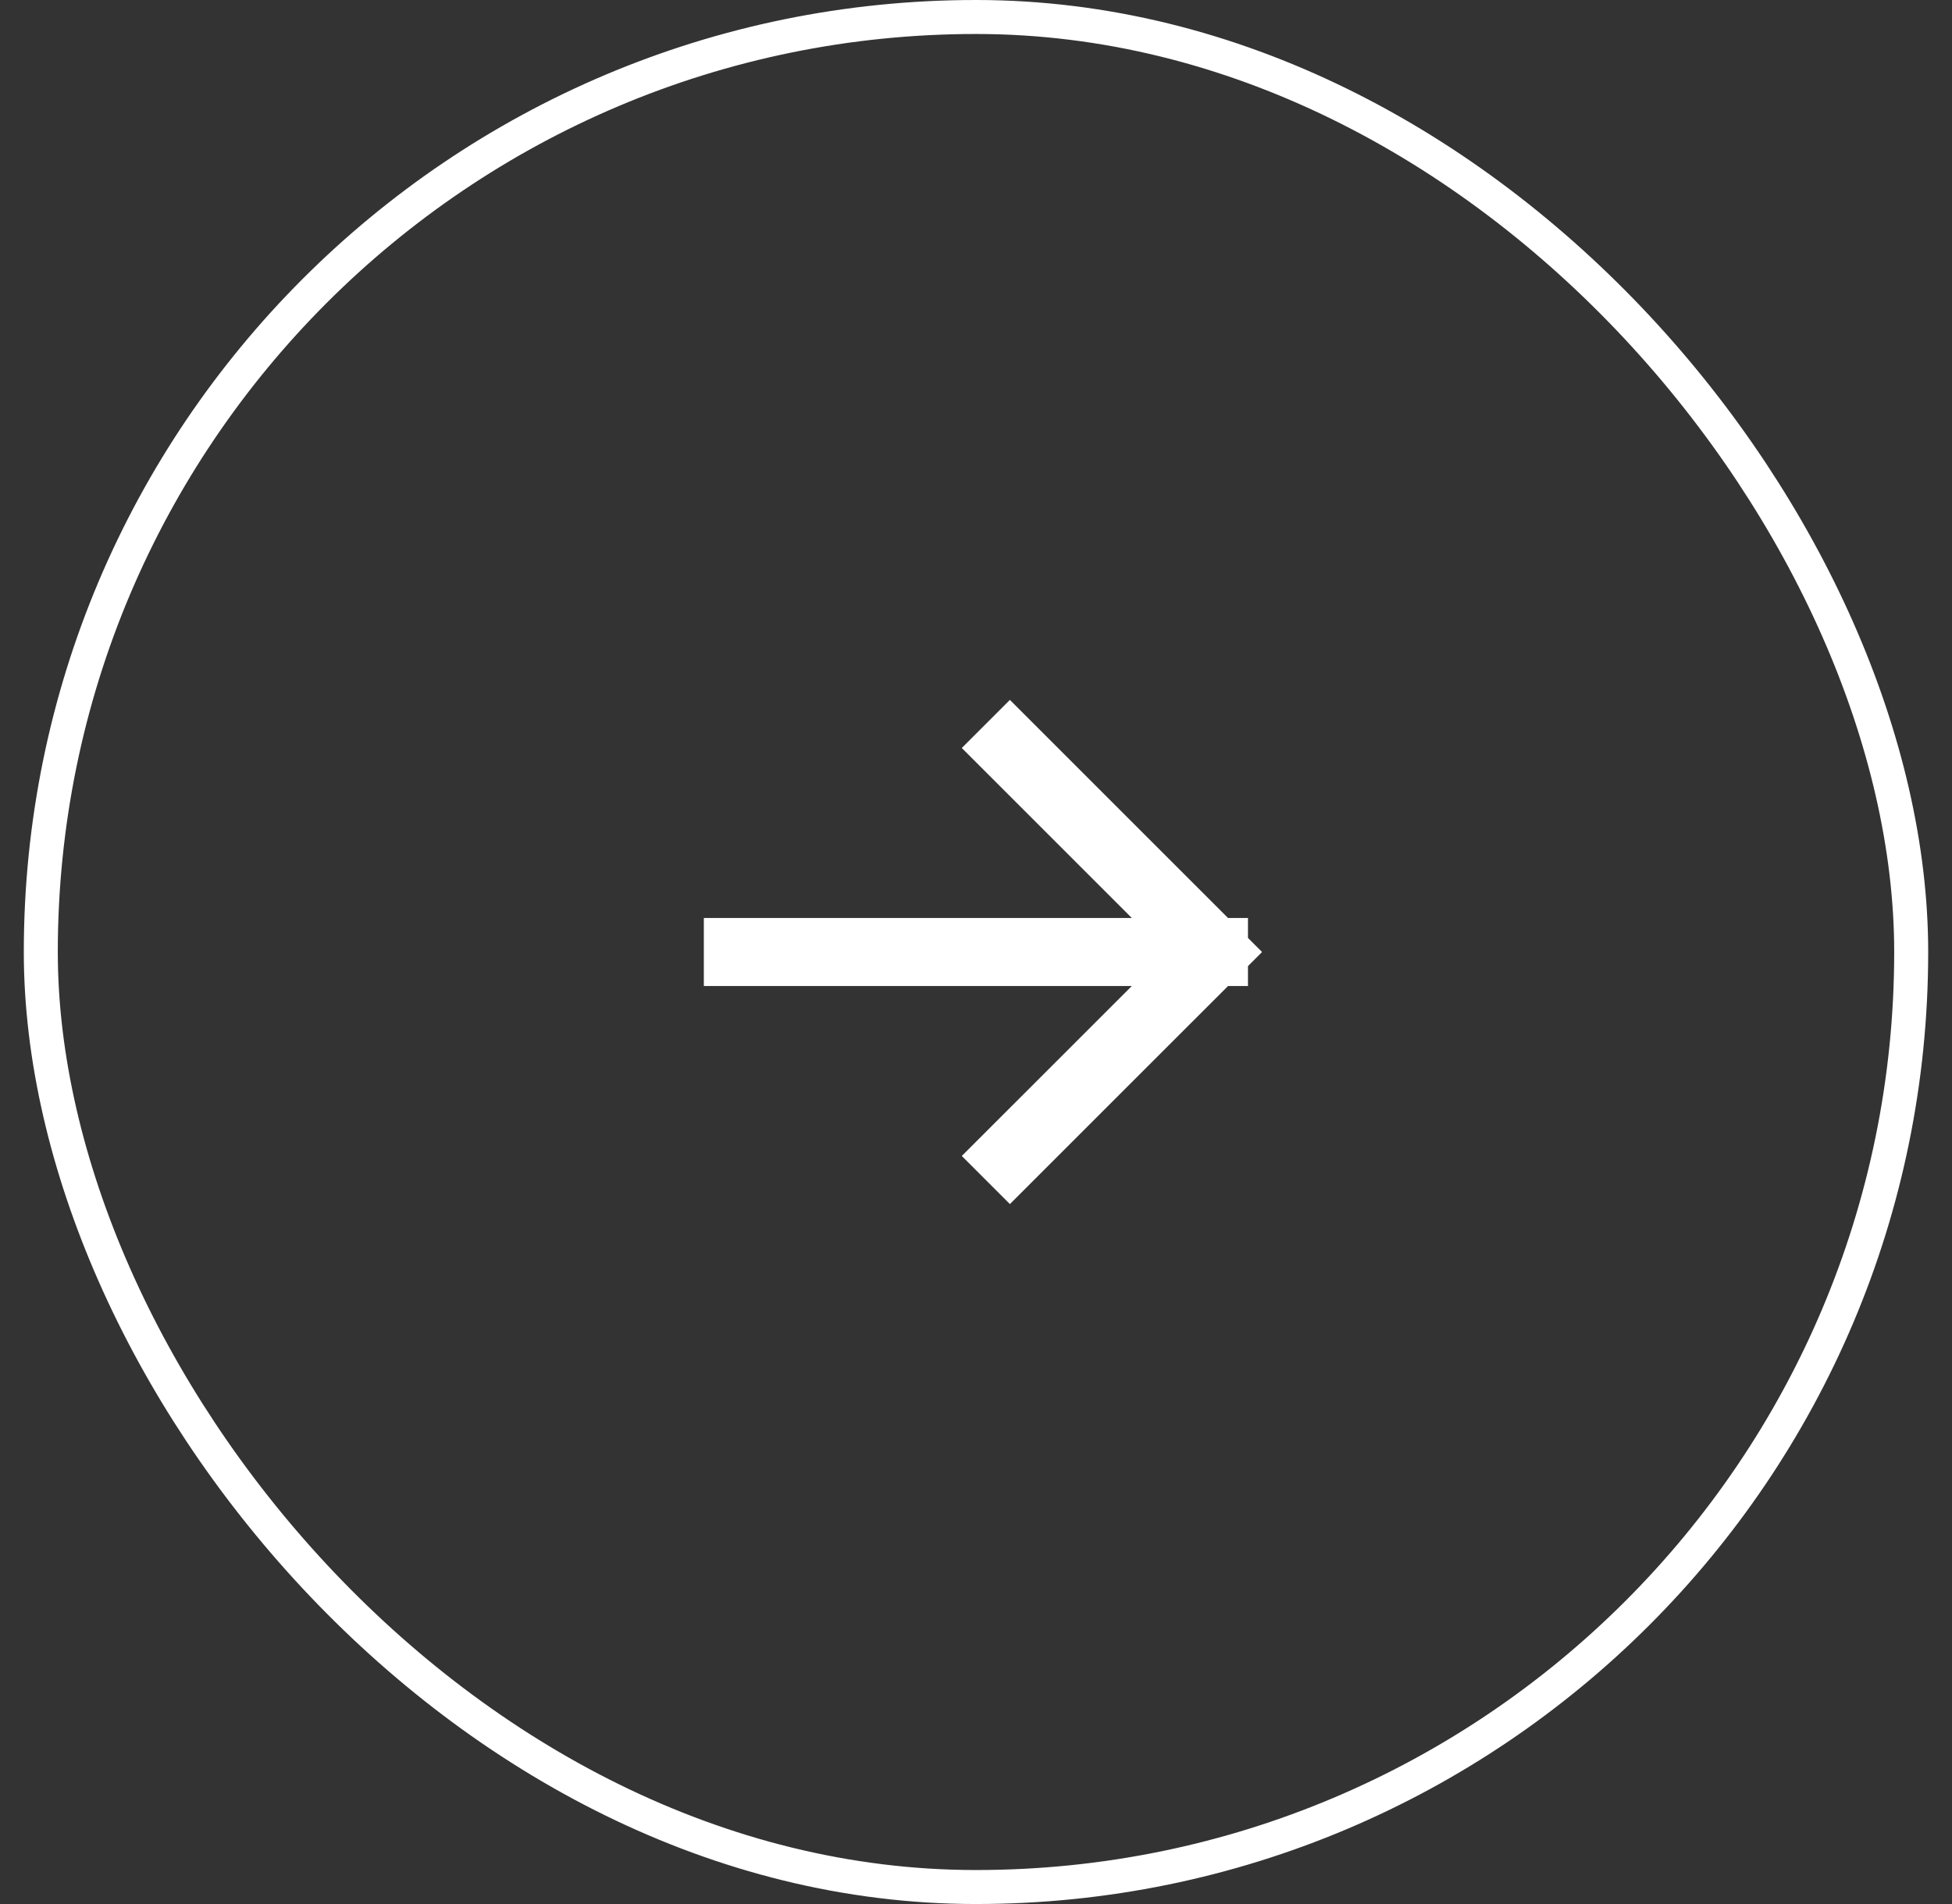 <svg width="41" height="40" viewBox="0 0 41 40" fill="none" xmlns="http://www.w3.org/2000/svg">
<rect x="0" y="0" width="41" height="40" fill="#333333" stroke="none"/>
<rect x="0.857" y="0.357" width="39.286" height="39.286" rx="19.643" stroke="white" stroke-width="0.714"/>
<path d="M15.498 20H25.498M25.498 20L21.212 15.714M25.498 20L21.212 24.285" stroke="white" stroke-width="1.429" stroke-linecap="square"/>
</svg>
